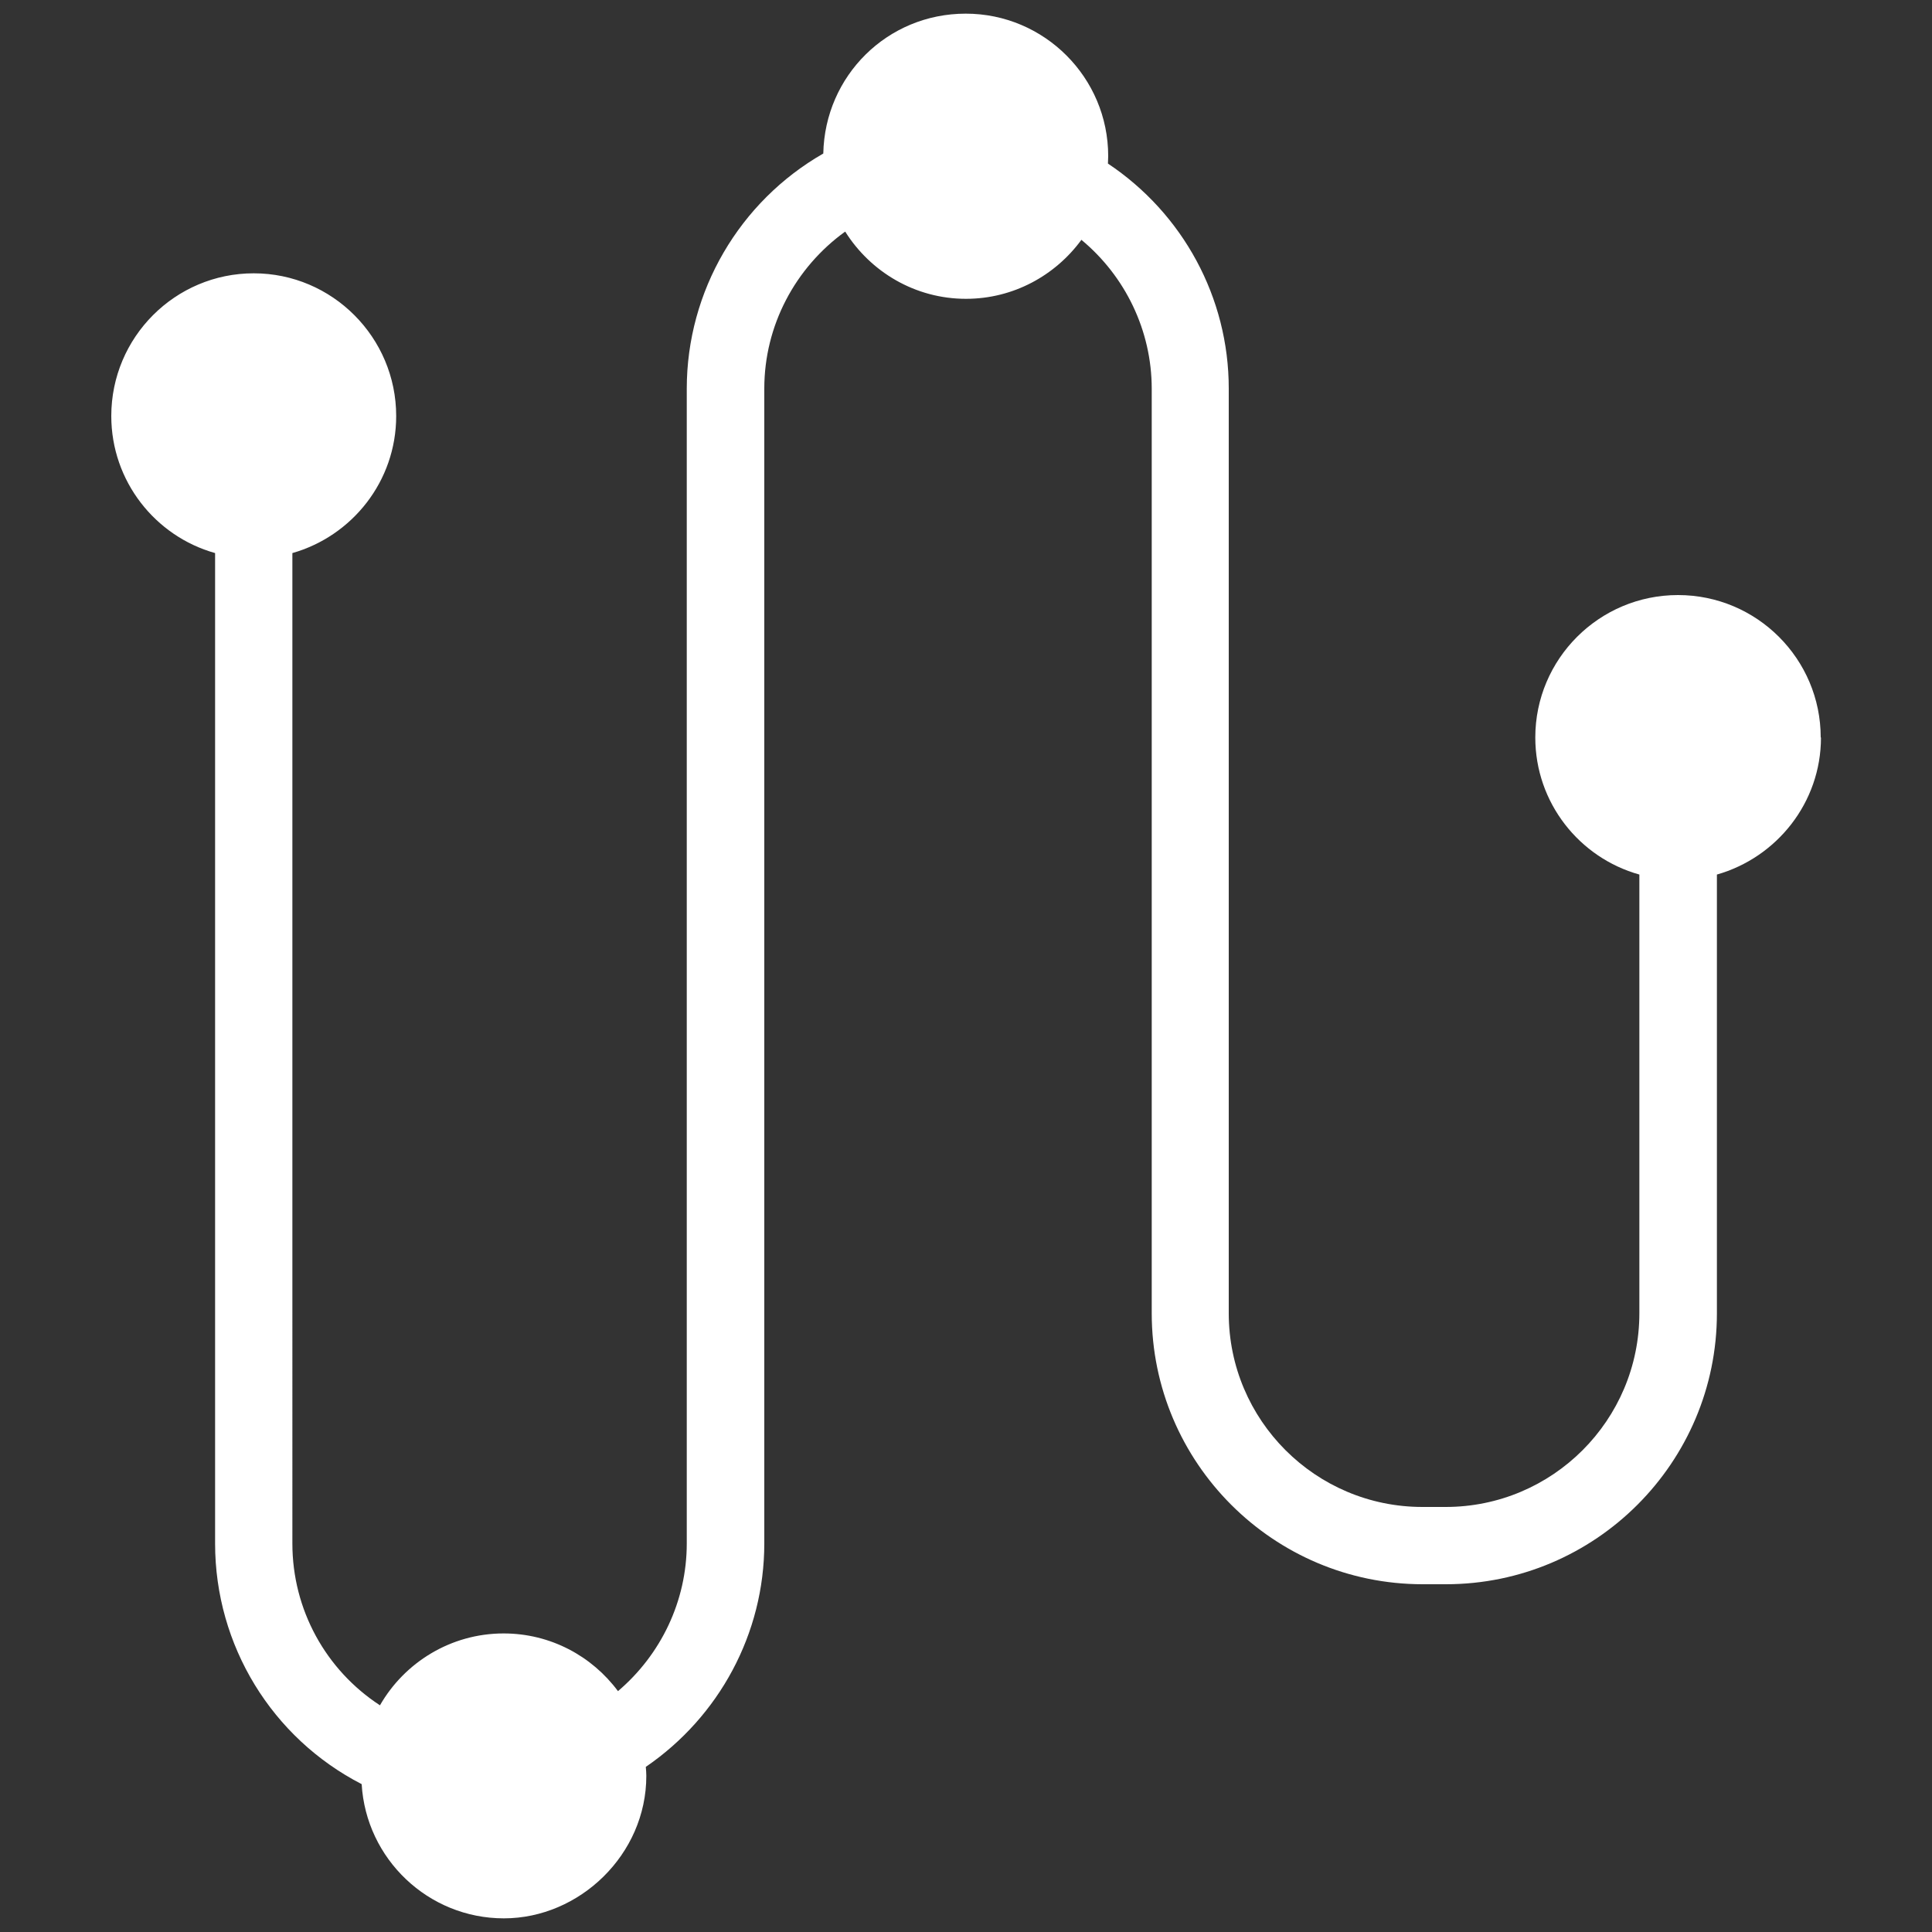 <?xml version="1.0" encoding="UTF-8"?><svg id="Layer_1" xmlns="http://www.w3.org/2000/svg" width="75" height="75" viewBox="0 0 75 75"><rect x="0" y="0" width="75" height="75" fill="#333333" stroke="none"/><defs><style>.cls-1{fill:#fff;}</style></defs><path class="cls-1" d="M70.68,28.63c0-3.05-2.48-5.53-5.54-5.53s-5.54,2.48-5.54,5.53c0,2.53,1.71,4.67,4.04,5.32v17.03c0,4.15-3.37,7.52-7.52,7.52h-.9c-4.15,0-7.52-3.37-7.52-7.52V15.08c0-3.53-1.78-6.79-4.69-8.73,0-.1,.01-.19,.01-.29,0-3.05-2.48-5.53-5.53-5.53s-5.47,2.42-5.53,5.43c-3.25,1.86-5.3,5.34-5.3,9.13V59.92c0,2.23-1,4.31-2.67,5.73-1.01-1.36-2.62-2.24-4.44-2.24-2.05,0-3.85,1.13-4.8,2.79-2.1-1.37-3.4-3.71-3.4-6.28V21.47c2.32-.66,4.03-2.79,4.03-5.32,0-3.05-2.48-5.54-5.53-5.54s-5.53,2.48-5.53,5.54c0,2.53,1.71,4.67,4.03,5.32V59.92c0,3.96,2.21,7.55,5.69,9.34,.17,2.9,2.58,5.21,5.52,5.21s5.53-2.48,5.53-5.53c0-.12-.01-.23-.02-.35,2.85-1.95,4.6-5.18,4.6-8.67V15.08c0-2.44,1.2-4.69,3.14-6.09,.98,1.56,2.71,2.61,4.69,2.61,1.84,0,3.47-.91,4.48-2.29,1.7,1.41,2.73,3.52,2.73,5.78V50.98c0,5.8,4.72,10.52,10.52,10.52h.9c5.8,0,10.52-4.72,10.52-10.52v-17.03c2.32-.66,4.04-2.79,4.04-5.32Z"/></svg>